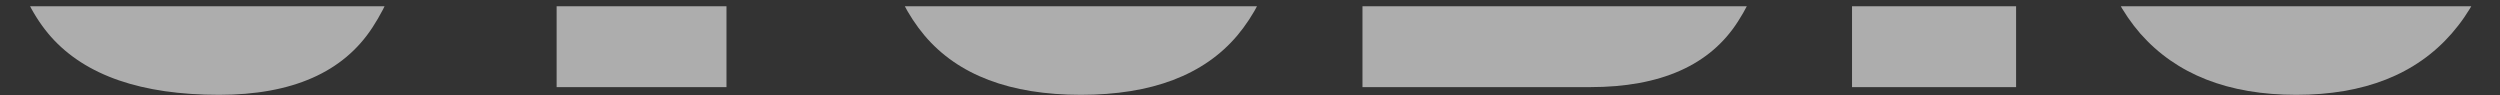 <svg width="341" height="13" viewBox="0 0 341 13" fill="none" xmlns="http://www.w3.org/2000/svg">
<rect x="0" y="0" width="341" height="13" fill="#333333" stroke="none"/>
<g opacity="0.6" clip-path="url(#clip0_120_126)">
<path d="M313.203 12.934C303.944 12.934 296.857 10.151 291.943 4.585C287.072 -1.025 284.636 -9.111 284.636 -19.673V-74.632C284.636 -84.537 287.05 -92.053 291.877 -97.181C296.748 -102.309 303.856 -104.873 313.203 -104.873C322.549 -104.873 329.636 -102.309 334.463 -97.181C339.334 -92.053 341.769 -84.537 341.769 -74.632V-19.673C341.769 -9.111 339.312 -1.025 334.397 4.585C329.526 10.151 322.462 12.934 313.203 12.934ZM313.4 -8.366C316.911 -8.366 318.666 -11.763 318.666 -18.556V-75.026C318.666 -80.724 316.955 -83.573 313.532 -83.573C309.67 -83.573 307.74 -80.658 307.74 -74.829V-18.424C307.74 -14.83 308.178 -12.245 309.056 -10.667C309.934 -9.133 311.382 -8.366 313.4 -8.366Z" fill="white"/>
<path d="M252.616 11.882V-103.82H274.995V11.882H252.616Z" fill="white"/>
<path d="M185.842 11.882V-103.82H217.699C226.037 -103.82 232.312 -101.497 236.524 -96.852C240.737 -92.25 242.843 -85.501 242.843 -76.604V-22.434C242.843 -11.477 240.912 -3.019 237.051 2.942C233.233 8.902 226.519 11.882 216.91 11.882H185.842ZM209.143 -8.563H213.158C217.414 -8.563 219.542 -10.623 219.542 -14.742V-74.434C219.542 -78.291 219.016 -80.767 217.963 -81.863C216.953 -83.003 214.869 -83.572 211.71 -83.572H209.143V-8.563Z" fill="white"/>
<path d="M147.436 12.934C137.783 12.934 130.674 10.239 126.11 4.848C121.547 -0.586 119.265 -8.563 119.265 -19.081V-103.82H141.776V-20.002C141.776 -18.073 141.886 -16.211 142.105 -14.414C142.324 -12.661 142.829 -11.214 143.619 -10.075C144.409 -8.935 145.681 -8.366 147.436 -8.366C149.236 -8.366 150.53 -8.913 151.32 -10.009C152.11 -11.149 152.592 -12.617 152.768 -14.414C152.987 -16.211 153.097 -18.073 153.097 -20.002V-103.82H175.608V-19.081C175.608 -8.563 173.326 -0.586 168.762 4.848C164.199 10.239 157.09 12.934 147.436 12.934Z" fill="white"/>
<path d="M75.923 11.882V-81.6H62.167V-103.82H112.849V-81.6H99.092V11.882H75.923Z" fill="white"/>
<path d="M29.883 12.934C19.308 12.934 11.672 10.304 6.977 5.045C2.326 -0.214 0 -8.585 0 -20.068V-31.375H22.906V-16.912C22.906 -14.239 23.301 -12.135 24.09 -10.601C24.924 -9.111 26.35 -8.366 28.369 -8.366C30.475 -8.366 31.923 -8.98 32.713 -10.207C33.547 -11.434 33.964 -13.45 33.964 -16.255C33.964 -19.805 33.613 -22.763 32.91 -25.13C32.208 -27.54 30.98 -29.819 29.225 -31.967C27.513 -34.158 25.122 -36.7 22.05 -39.593L11.65 -49.454C3.883 -56.773 0 -65.144 0 -74.566C0 -84.427 2.282 -91.944 6.845 -97.115C11.453 -102.287 18.101 -104.873 26.789 -104.873C37.408 -104.873 44.934 -102.046 49.366 -96.392C53.842 -90.738 56.08 -82.148 56.08 -70.622H32.516V-78.576C32.516 -80.154 32.055 -81.381 31.133 -82.258C30.256 -83.135 29.049 -83.573 27.513 -83.573C25.67 -83.573 24.31 -83.047 23.432 -81.995C22.599 -80.987 22.182 -79.672 22.182 -78.051C22.182 -76.429 22.62 -74.676 23.498 -72.791C24.376 -70.907 26.109 -68.737 28.698 -66.283L42.06 -53.464C44.736 -50.922 47.194 -48.226 49.432 -45.378C51.669 -42.573 53.469 -39.286 54.829 -35.517C56.189 -31.791 56.869 -27.233 56.869 -21.843C56.869 -10.974 54.851 -2.449 50.814 3.73C46.821 9.866 39.844 12.934 29.883 12.934Z" fill="white"/>
</g>
<defs>
<clipPath id="clip0_120_126">
<rect width="340.9" height="12.083" fill="white" transform="translate(0 0.852)"/>
</clipPath>
</defs>
</svg>
